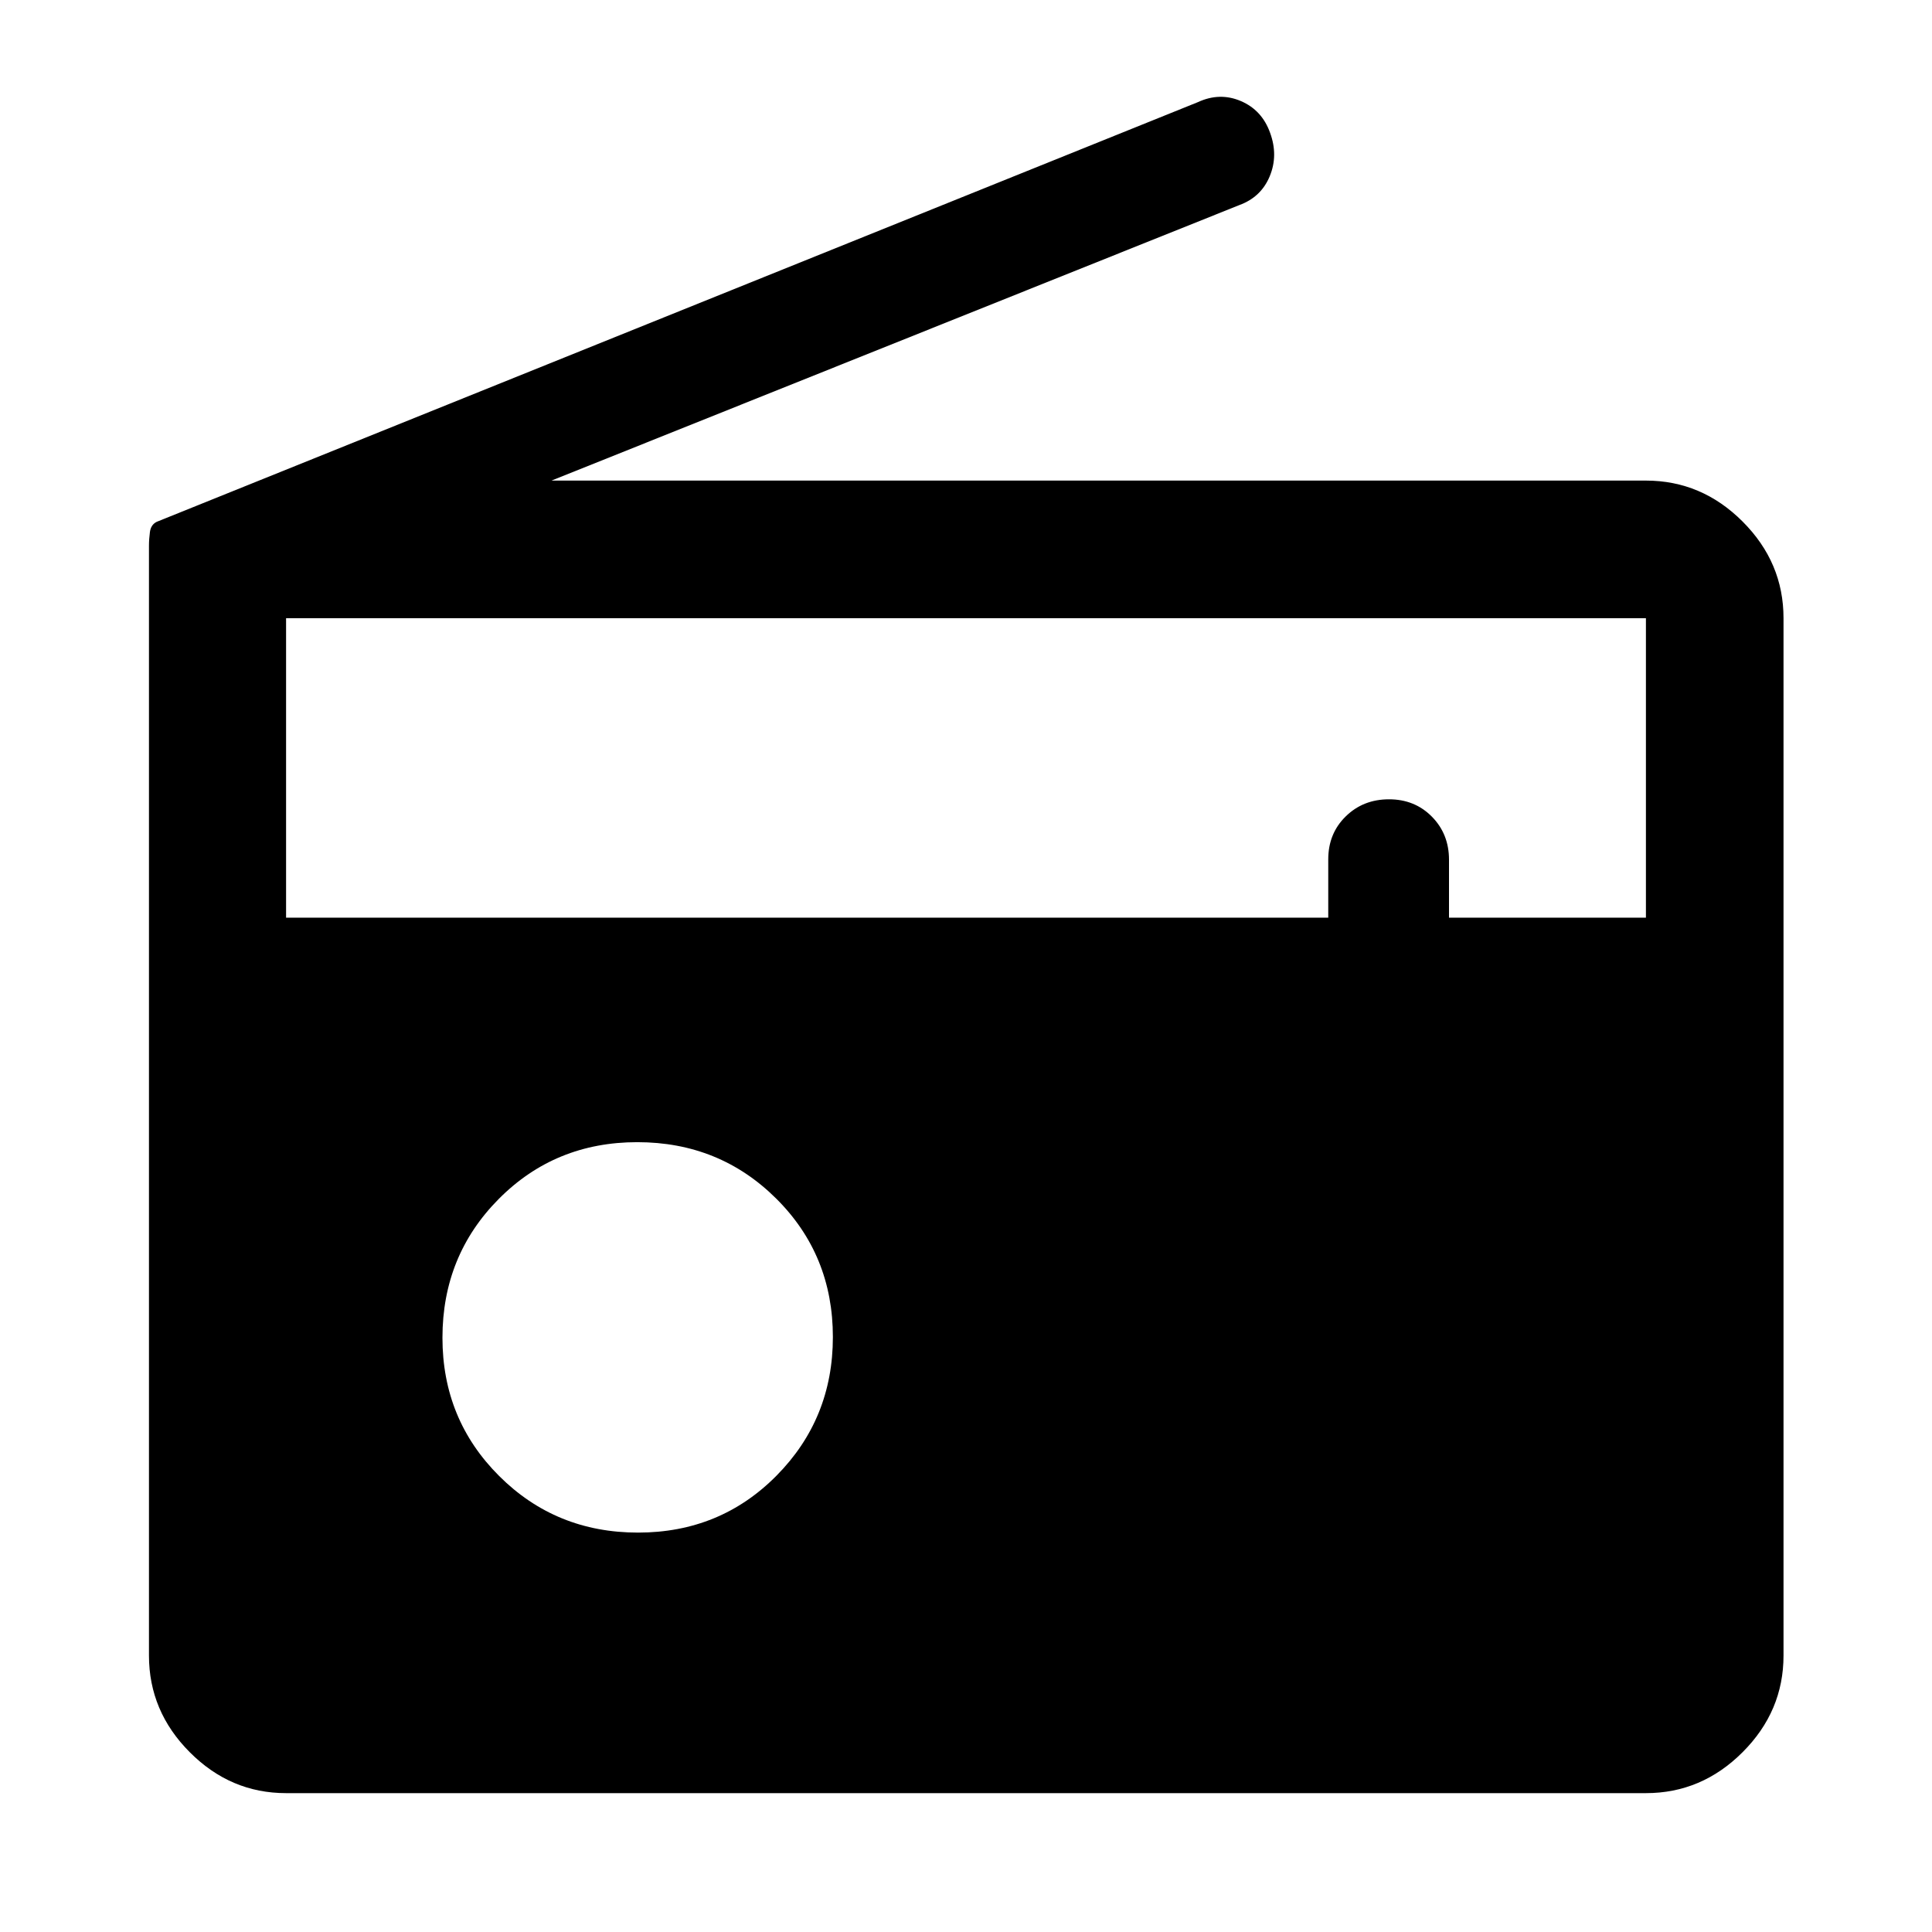 <svg xmlns="http://www.w3.org/2000/svg" width="48" height="48" viewBox="0 -960 960 960"><path d="M142.15-69q-27.6 0-47.86-20.34-20.27-20.33-20.27-48.03v-551.37q0-3.35.48-6.93.48-3.59 3.35-5.03l517.41-208.56q10.83-5 21.32-.52 10.49 4.49 14.52 15.76 4.12 11.24-.18 21.6-4.3 10.37-15.07 14.31L274.04-721.2h543.81q27.7 0 48.03 20.34 20.34 20.34 20.34 48.03v515.46q0 27.7-20.34 48.03Q845.55-69 817.85-69h-675.7Zm174.88-129.46q40.82 0 68.82-28.3 28-28.3 28-68.88 0-40.82-28.19-68.82-28.18-28-69-28-40.81 0-68.81 28.19-28 28.18-28 69 0 40.57 28.18 68.69 28.18 28.12 69 28.12ZM142.15-504.02H660V-533q0-12.83 8.68-21.33 8.67-8.5 21.5-8.5 12.82 0 21.32 8.63 8.5 8.62 8.5 21.37v28.81h97.85v-148.81h-675.7v148.81Z"/></svg>